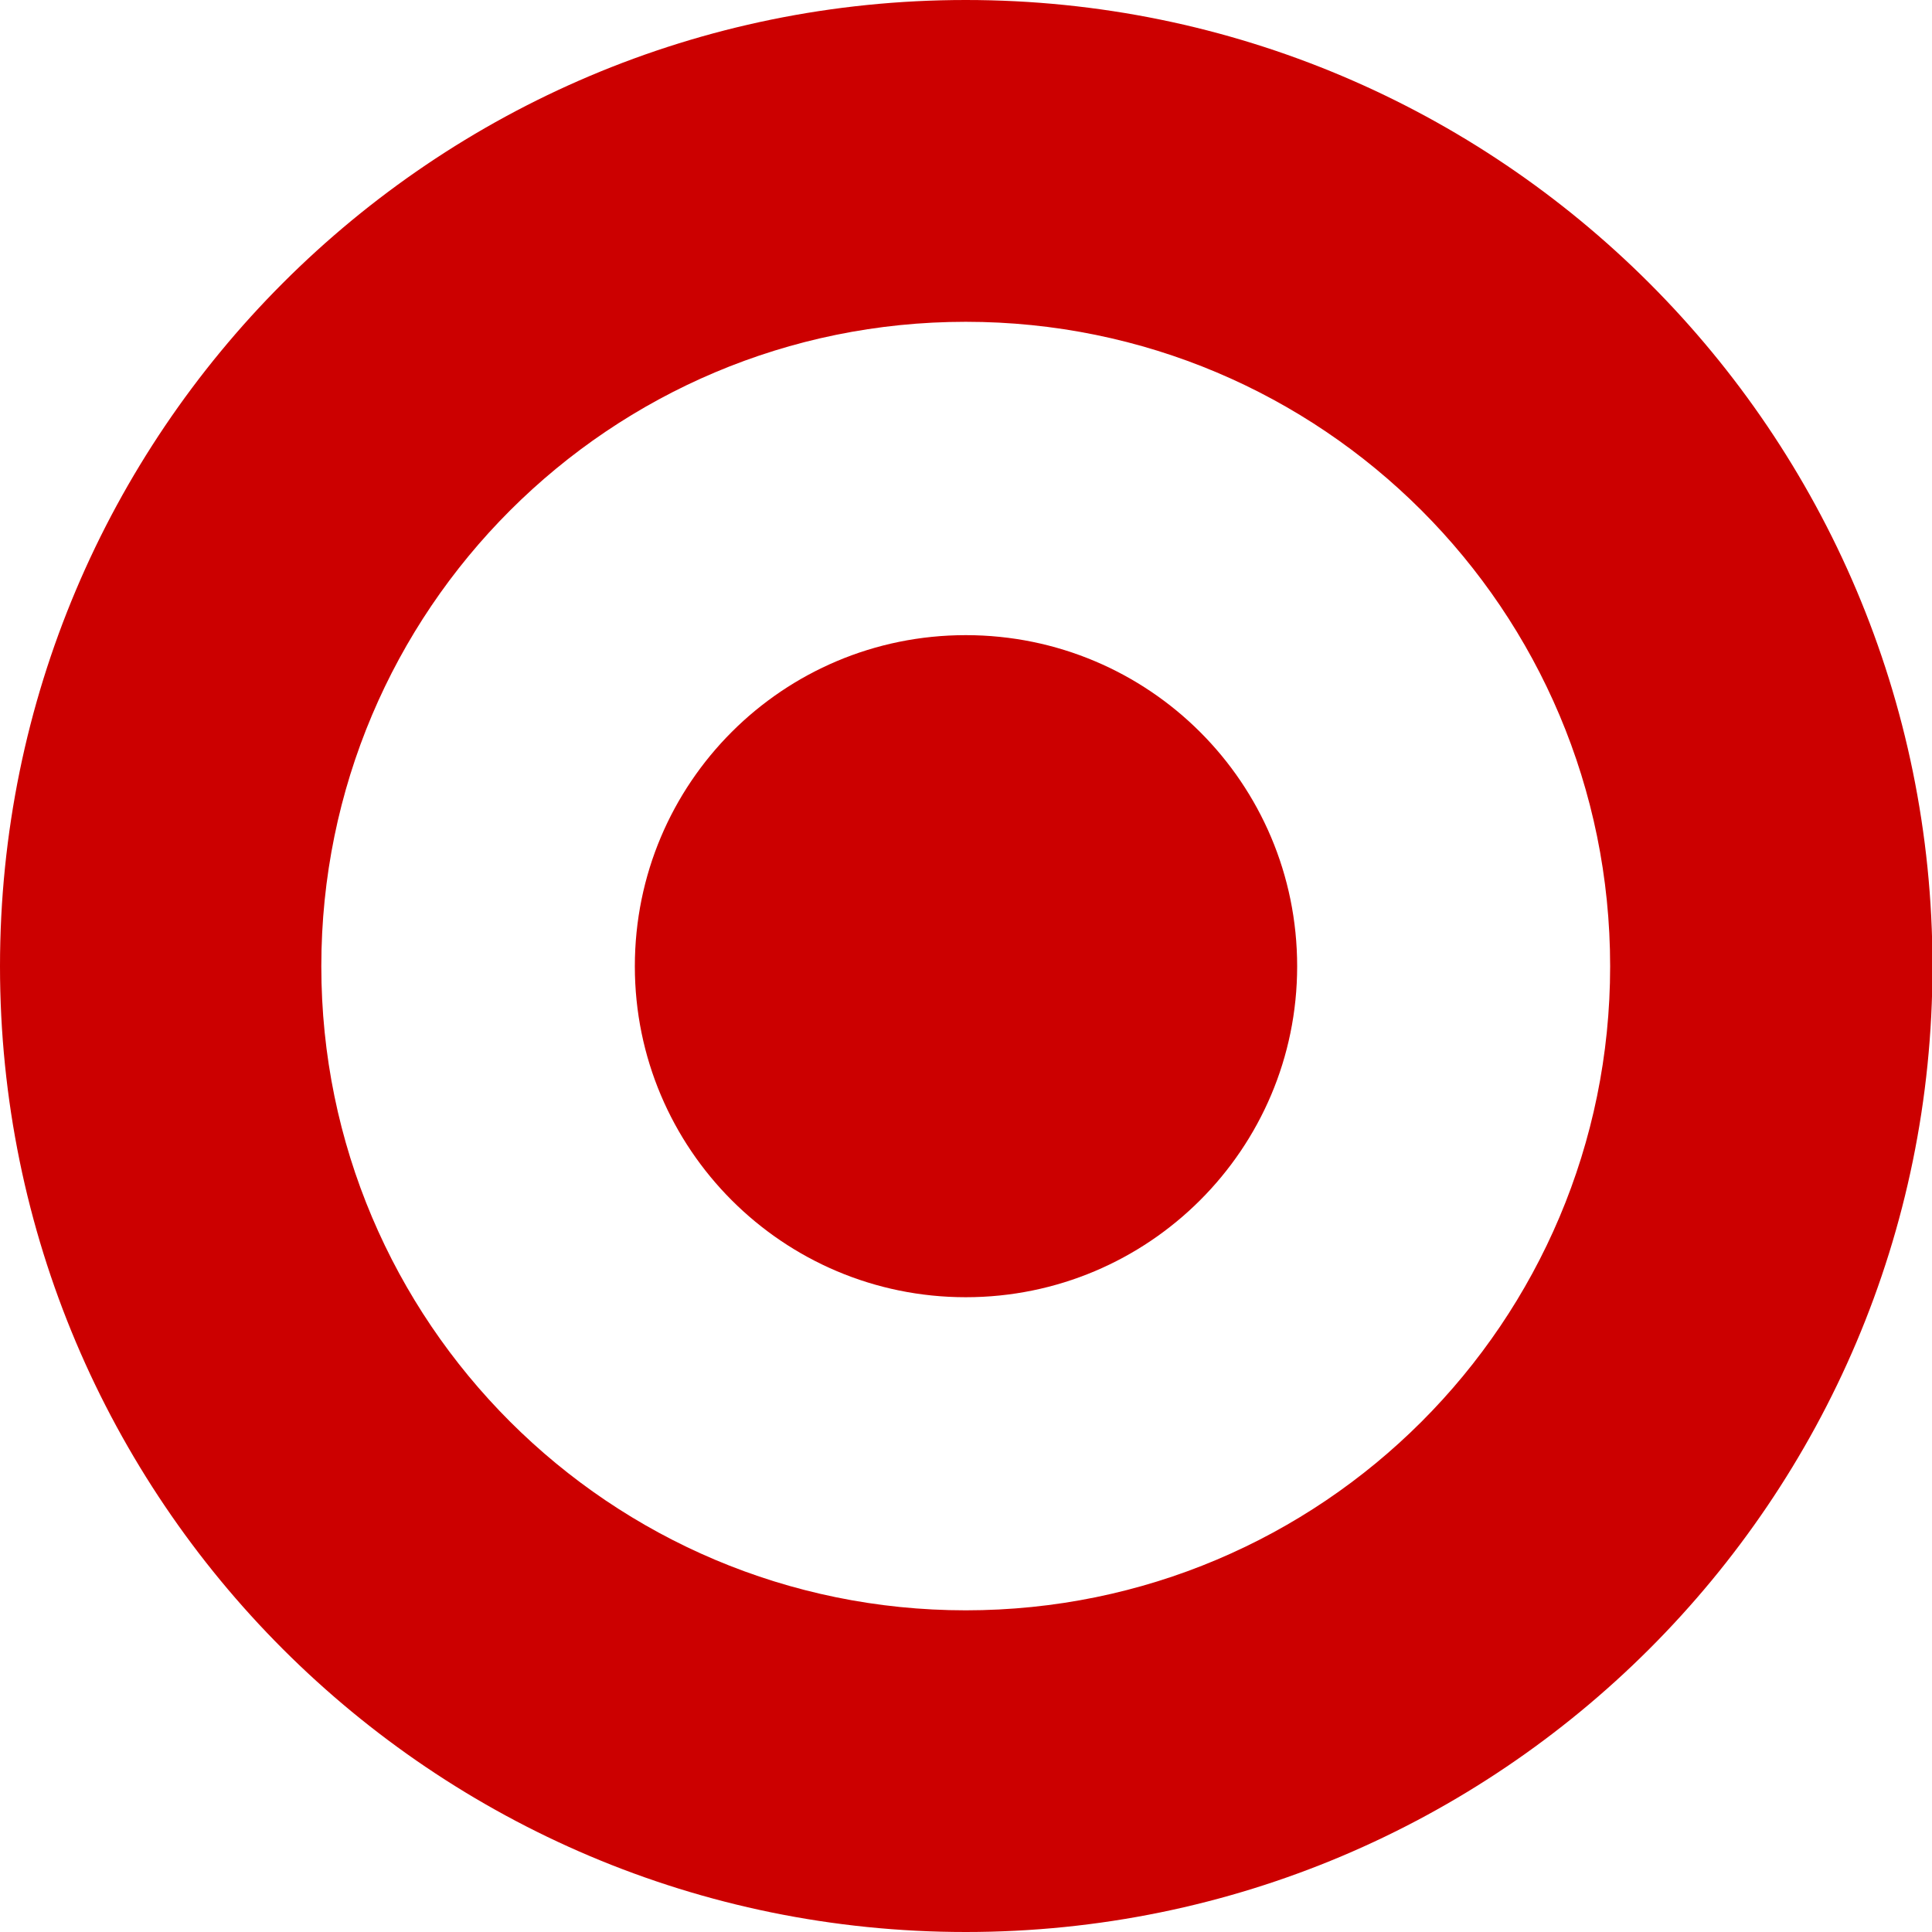 <svg xmlns="http://www.w3.org/2000/svg" width="32" height="32" viewBox="0 0 32 32" fill="none"><path d="M15.996 26.672C10.104 26.672 5.322 21.898 5.322 16.005C5.322 10.101 10.104 5.33 15.996 5.33C21.894 5.33 26.669 10.101 26.669 16.005C26.669 21.898 21.894 26.672 15.996 26.672ZM15.996 0C7.163 0 0 7.165 0 16.005C0 24.837 7.163 32 15.996 32C24.833 32 32.008 24.837 32.008 16.005C32.008 7.165 24.833 0 15.996 0Z" fill="#CC0000"></path><path d="M15.996 10.52C12.968 10.52 10.515 12.967 10.515 16.005C10.515 19.031 12.968 21.486 15.996 21.486C19.026 21.486 21.485 19.031 21.485 16.005C21.485 12.968 19.026 10.52 15.996 10.52Z" fill="#CC0000"></path></svg>